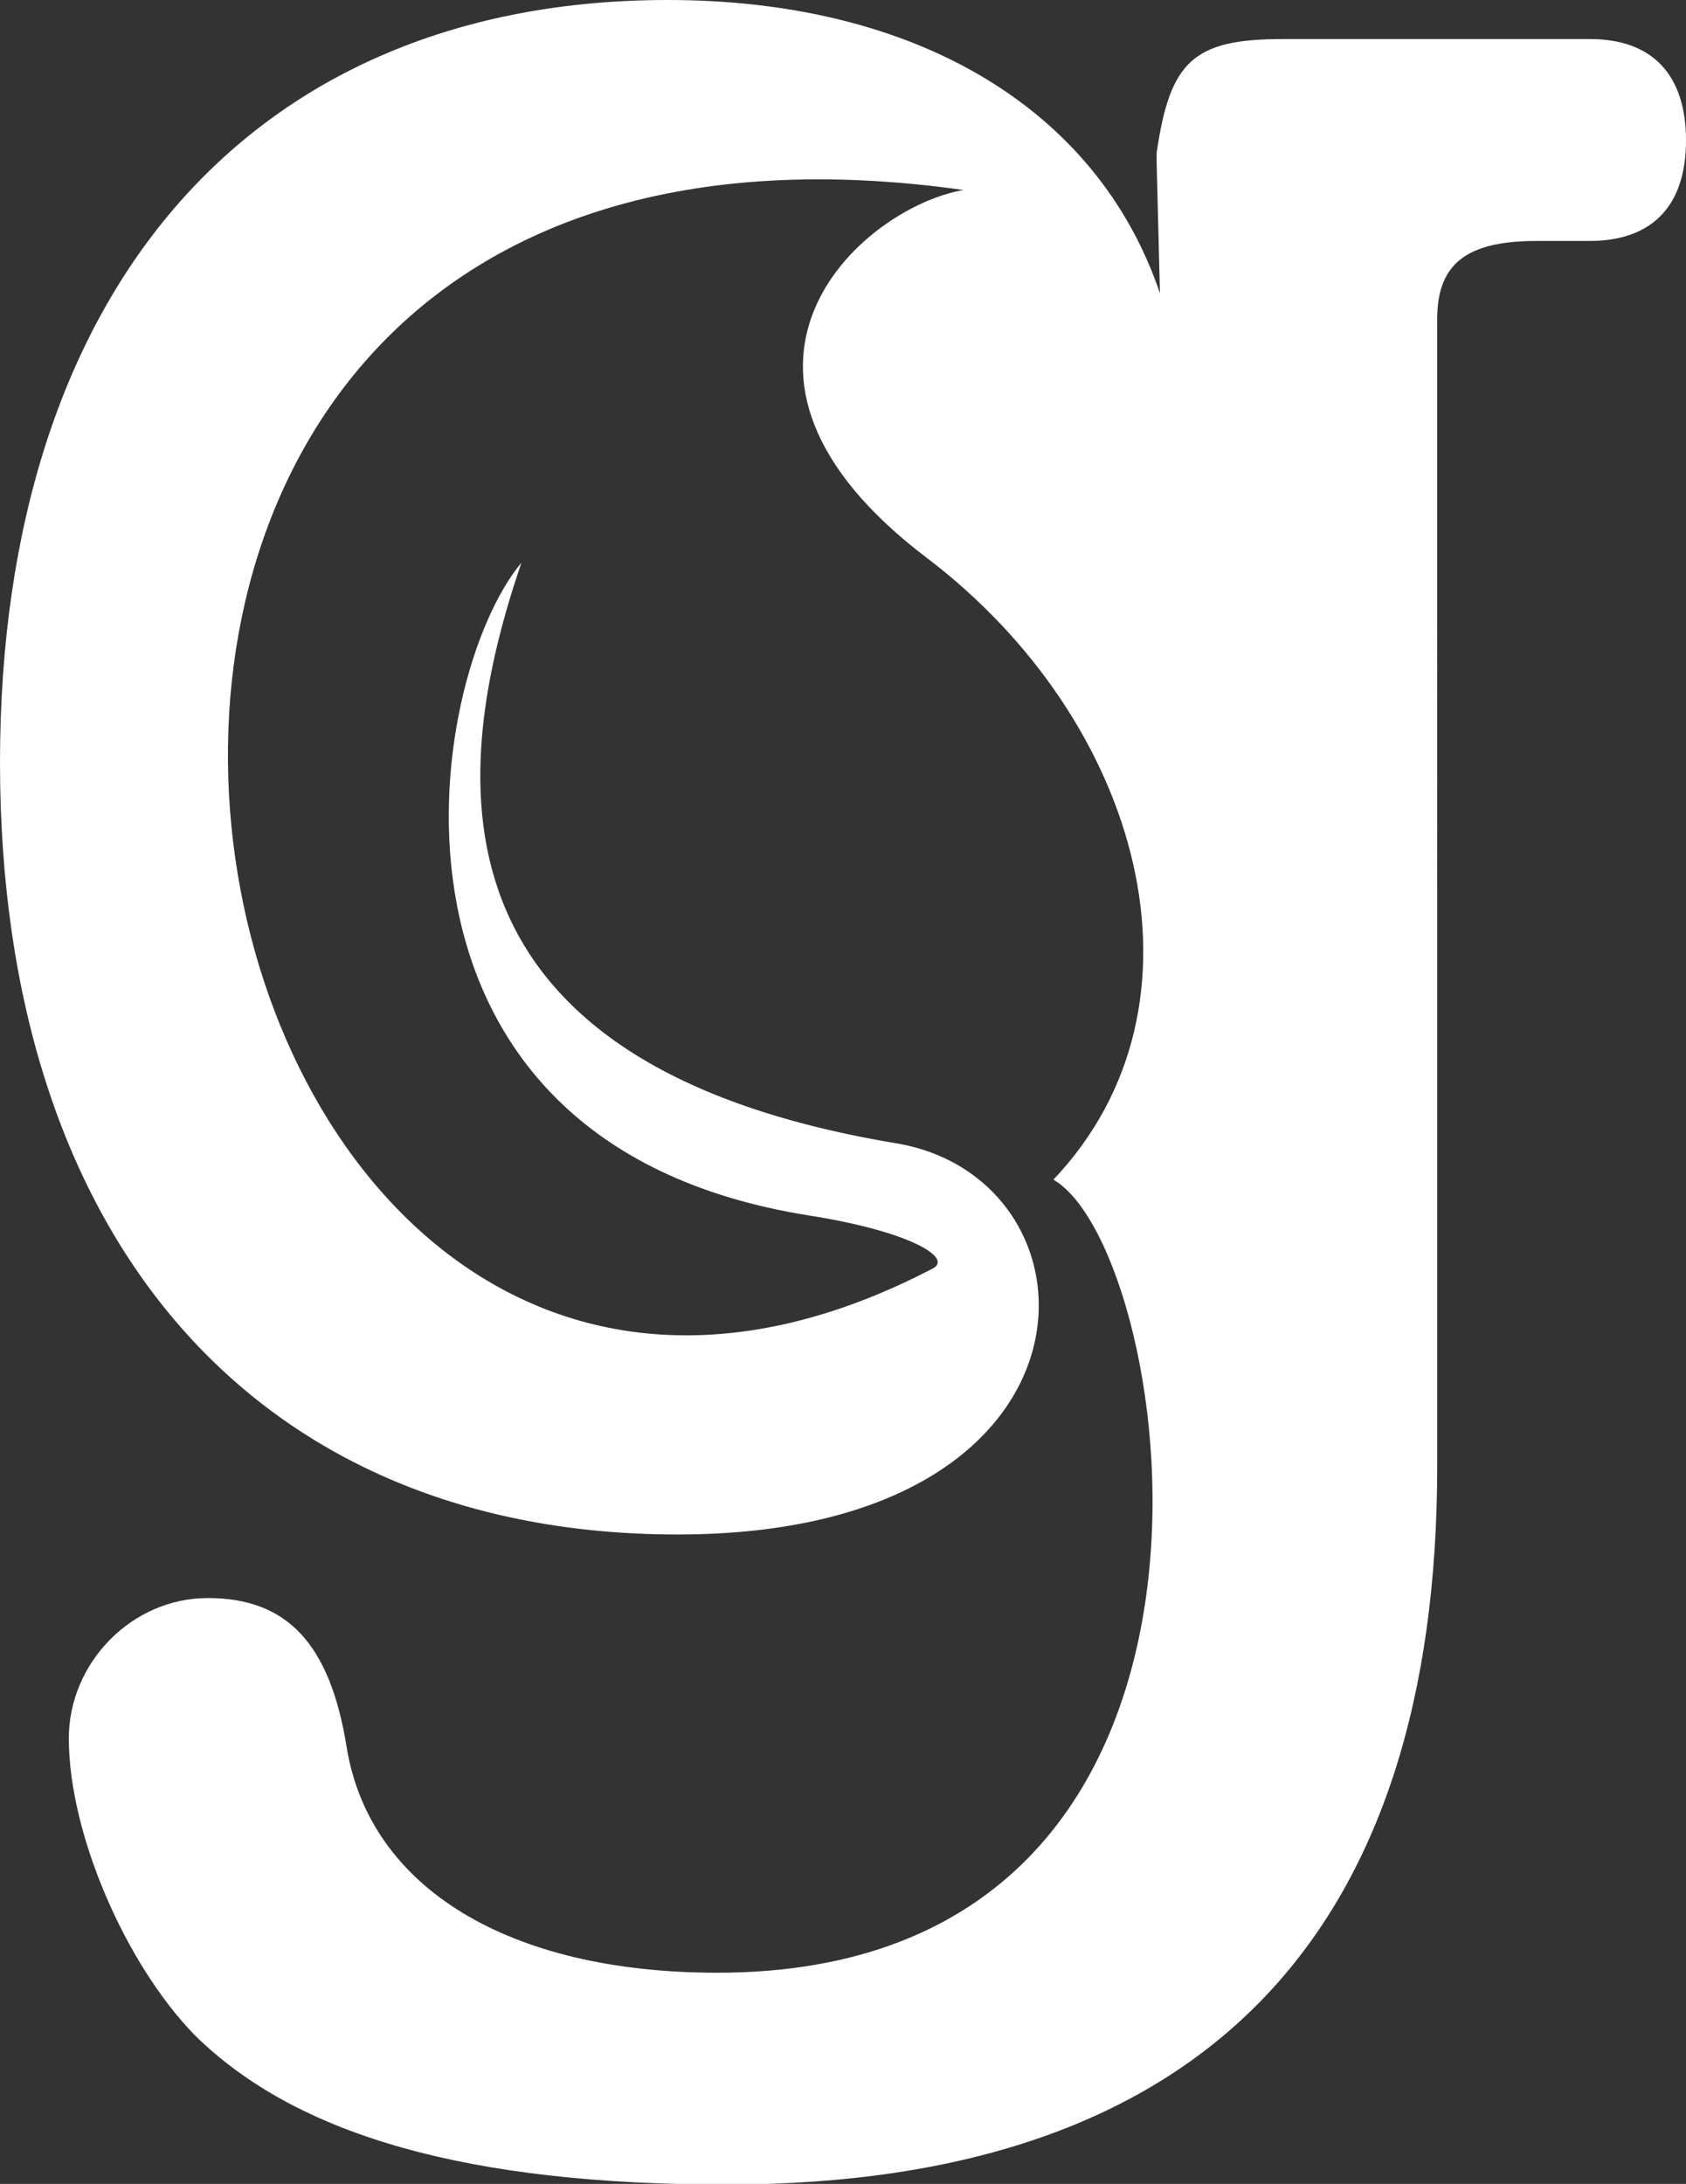 <?xml version="1.0" encoding="utf-8"?>
<!-- Generator: Adobe Illustrator 19.2.0, SVG Export Plug-In . SVG Version: 6.00 Build 0)  -->
<svg version="1.1" id="Layer_1" xmlns="http://www.w3.org/2000/svg" xmlns:xlink="http://www.w3.org/1999/xlink" x="0px" y="0px"
	 width="254.8px" height="329.9px" viewBox="0 0 254.8 329.9" style="enable-background:new 0 0 254.8 329.9;" xml:space="preserve"
	>
<rect x="0" y="0" width="254.8" height="329.9" fill="#333333" stroke="none"/>
<style type="text/css">
	.st0{fill:#FFFFFF;}
</style>
<path class="st0" d="M254.8,21.2c0-9.8-5-15.3-14.5-15.3h-46.5c-13.5,0-17,3.4-19,17.2v1.5l0.5,19.7c-9.5-28-37-44.3-74.4-44.3
	C38.5,0,0,43.3,0,115.2c0,72.3,39,116.6,102.4,116.6c66.4,0,65.5-53.7,33-59.1C62.7,160.6,68.2,116.1,78.8,85
	c-14.7,17.7-25.7,87.6,43.4,98.6c15.3,2.4,21.8,6.4,18.8,8C21.2,254.2-23.5,4.9,145.6,28.7c-15.9,2.8-42.6,27.5-5.5,55.6
	c32.4,24.6,44.3,67.3,19.1,93.9c18.7,10.8,35.2,119.8-50.8,119.8c-31.5,0-52.5-12.8-56-34c-2.5-15.7-9-22.6-21-22.6
	c-11.5,0-21,9.8-21,21.2c0,14.3,8.5,34,19,44.8c15.5,15.3,41.5,22.6,80.4,22.6c72.9,0,107.4-38.6,107.4-108.5V48.2
	c0-8.4,4.5-11.8,15-11.8h8C249.8,36.4,254.8,31,254.8,21.2"/>
</svg>
